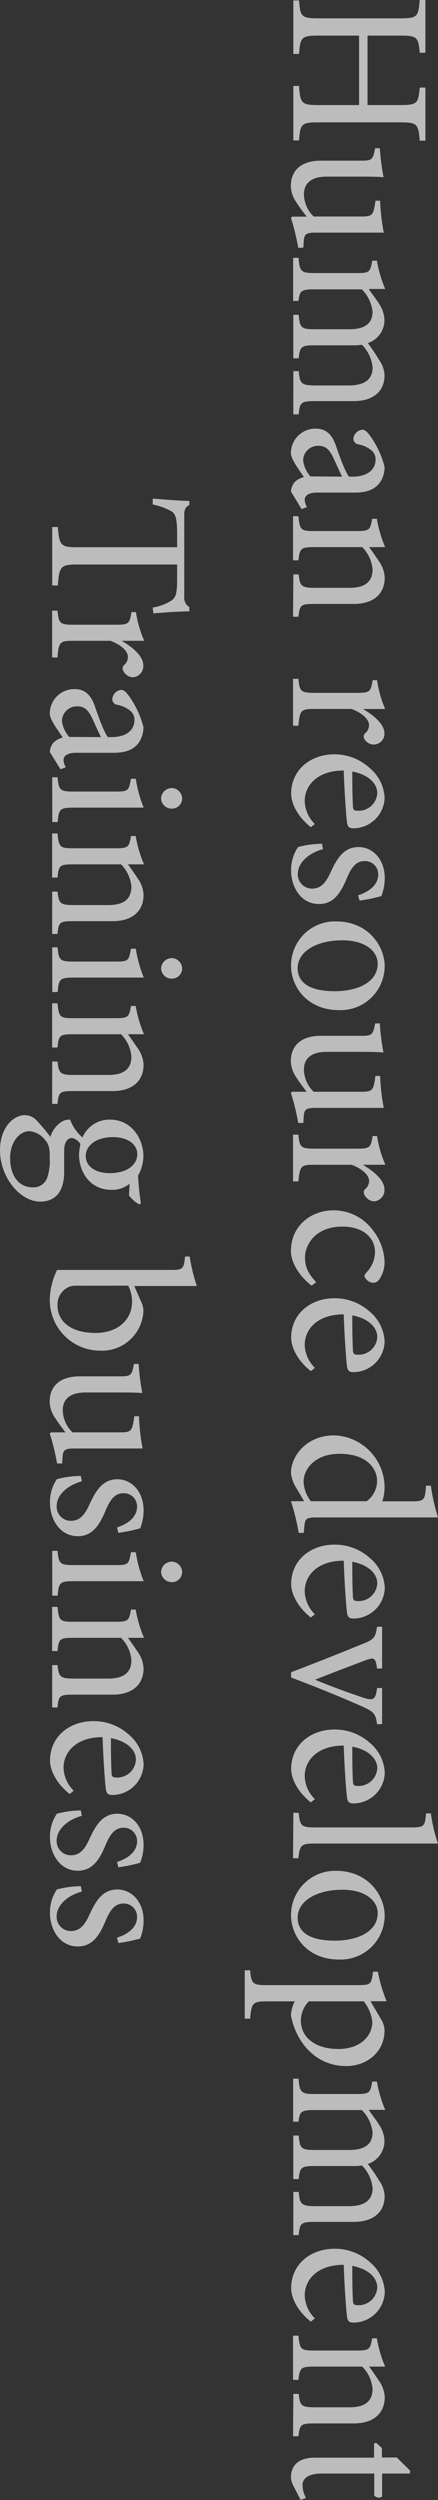 <svg xmlns="http://www.w3.org/2000/svg" width="81.73" height="465.43" viewBox="0 0 81.73 465.43"><rect x="0" y="0" width="81.73" height="465.43" fill="#333333" stroke="none"/><defs><style>.cls-1{opacity:0.67;}.cls-2{fill:#fff;}</style></defs><g id="レイヤー_2" data-name="レイヤー 2"><g id="レイヤー_1-2" data-name="レイヤー 1"><g class="cls-1"><path class="cls-2" d="M78.32,26.19c-.27-3.11-.46-3.41-3.6-3.41H59.4c-3.18,0-3.37.3-3.6,3.37H54.74V16H55.8c.23,3.22.42,3.56,3.6,3.56H67V6.63H59.4c-3.14,0-3.37.31-3.6,3.41H54.74V.08H55.8c.23,3,.42,3.33,3.6,3.33H74.72c3.18,0,3.33-.3,3.6-3.41h1.06V9.82H78.32c-.27-2.88-.46-3.19-3.6-3.19H68.58V19.56h6.14c3.14,0,3.33-.31,3.6-3.26h1.06v9.89Z"/><path class="cls-2" d="M55.65,46.13a43.24,43.24,0,0,0-1.36-5.57l.22-.23h2.7c-.65-.87-1.33-1.74-2-2.8a5.45,5.45,0,0,1-.94-2.92c0-2.54,1.55-4.7,5.64-4.7h7.43c2.09,0,2.24-.15,2.66-2.31h.87A44.59,44.59,0,0,0,71.57,33c-1.17-.12-3-.12-5.53-.12H61c-3.38,0-4.29,1.63-4.29,3.34a5.9,5.9,0,0,0,1.82,4.09h8.84c2.16,0,2.31-.22,2.69-2.95h.87a39.45,39.45,0,0,0,.68,5.95H58.91c-1.89,0-2.16.3-2.24,1.74l-.07,1.06Z"/><path class="cls-2" d="M54.74,69.1h1c.22,2.24.38,2.66,3.07,2.66h6.33c2.69,0,4.39-1,4.39-3.34a6.94,6.94,0,0,0-2-4.24,9.44,9.44,0,0,1-1.59.11H58.57c-2.39,0-2.62.34-2.84,2.43h-1V58.61h1c.22,2.34.41,2.69,2.92,2.69h6.51c2.81,0,4.36-1,4.36-3.3a7,7,0,0,0-2-4.13h-8.9c-2.47,0-2.7.3-2.92,2.16h-1V48h1c.22,2.5.45,2.84,2.92,2.84h7.84c2.43,0,2.62-.11,3-2.31h.87a23.37,23.37,0,0,0,1.55,5.27H68.8c.53.79,1.22,1.63,1.94,2.77a5.65,5.65,0,0,1,1,3.1,4.53,4.53,0,0,1-3.11,4.21,32.28,32.28,0,0,1,2.12,3.15,5.22,5.22,0,0,1,1,2.84c0,3-2.09,4.81-5.8,4.81H58.65c-2.54,0-2.7.31-2.92,2.47h-1Z"/><path class="cls-2" d="M54.29,91.51A3.08,3.08,0,0,1,55,89.73a4,4,0,0,1,1.7-.91c-1-1.52-2.42-3.34-2.42-4.47a4.57,4.57,0,0,1,4.62-4.55c1.86,0,3,1,3.75,3.07.76,2.27,1.78,5,2.47,5.87h.68c2.73,0,4.28-1.29,4.28-3.18a2.13,2.13,0,0,0-.76-1.71,5.45,5.45,0,0,0-2.5-1.13,1.06,1.06,0,0,1-.87-1.1A1.86,1.86,0,0,1,67.59,80c.57,0,1,.49,1.52,1.21a17.17,17.17,0,0,1,2.65,5.69,5,5,0,0,1-1,3.11c-1.1,1.32-2.66,1.7-4.63,1.7h-7c-1.7,0-2.27.68-2.27,1.33a2.85,2.85,0,0,0,.42,1.36l-1,.38Zm9.55-2.77c-.42-.79-1.22-2.61-1.59-3.41C61.56,83.85,60.84,83,59.48,83a2.78,2.78,0,0,0-2.92,2.69,5.42,5.42,0,0,0,1.36,3Z"/><path class="cls-2" d="M54.74,106.94h1c.22,2.24.53,2.5,3.14,2.5H65.2c2.62,0,4.32-.91,4.32-3.45a6.77,6.77,0,0,0-1.93-4.13H58.68c-2.57,0-2.73.23-3,2.46h-1V96.1h1c.26,2.58.45,2.77,3,2.77h7.85c2.43,0,2.54-.23,2.92-2.28h.87a23.17,23.17,0,0,0,1.55,5.27h-3c.57.76,1.14,1.59,1.78,2.54a5.84,5.84,0,0,1,1.14,3.15c0,3-2.09,4.89-5.76,4.89H58.68c-2.57,0-2.73.18-3,2.38h-1Z"/><path class="cls-2" d="M67.74,132c1.9,1.13,4,2.76,4,4.58a2,2,0,0,1-3.75,1,.9.9,0,0,1,.07-1,2,2,0,0,0,.8-1.59c0-1-1.14-2.2-3.26-3H58.68c-2.5,0-2.73.19-3,3.11h-1v-8.72h1c.22,2.35.45,2.61,3,2.61h7.85c2.5,0,2.65-.18,3-2.35h.83A21.55,21.55,0,0,0,71.87,132H67.74Z"/><path class="cls-2" d="M58,154c-3-2.39-3.67-5-3.67-6.18,0-4.66,3.79-7.39,8.07-7.39A9.77,9.77,0,0,1,69,143a7.68,7.68,0,0,1,2.77,5.57A5.87,5.87,0,0,1,66,154.21c-.76,0-1.06-.19-1.21-.87s-.5-5.38-.65-9.89c-5.15,0-7.28,3-7.28,5.64a6.18,6.18,0,0,0,1.9,4.32Zm7.74-10.39c0,2.13,0,4.21.11,6.41,0,.68.23.91.76.91a3.47,3.47,0,0,0,3.79-3.33C70.36,145.87,68.77,144.2,65.7,143.63Z"/><path class="cls-2" d="M66.83,166.68c2.24-.72,3.75-2.05,3.75-3.9A2.47,2.47,0,0,0,68,160.31c-1.71,0-2.58,1.52-3.3,3.23-1.17,2.84-2.54,4.77-5.15,4.77-3.45,0-5.23-3.22-5.23-6.25a7.58,7.58,0,0,1,1.29-4.36,17.56,17.56,0,0,1,4.47-.61l.19,1c-2.5.68-4.7,2.39-4.7,4.66a2.64,2.64,0,0,0,2.65,2.69c1.67,0,2.58-1.1,3.45-3,1.06-2.28,2.31-4.74,5.23-4.74,2.65,0,4.89,2.27,4.89,5.76a8.87,8.87,0,0,1-.64,3.37,28.65,28.65,0,0,1-4.06.84Z"/><path class="cls-2" d="M63.31,188.06c-6.1,0-9-4.47-9-8.22a8.2,8.2,0,0,1,8.37-8.3c6.26,0,9.1,4.85,9.1,8.3A8.22,8.22,0,0,1,63.31,188.06Zm.57-13c-4.78,0-8.34,2.08-8.34,5.19,0,2.35,1.74,4.29,6.93,4.29,4.44,0,8-1.79,8-5.08C70.51,177.11,68.16,175.06,63.88,175.06Z"/><path class="cls-2" d="M55.65,209.06a42.84,42.84,0,0,0-1.36-5.57l.22-.23h2.7c-.65-.87-1.33-1.74-2-2.8a5.45,5.45,0,0,1-.94-2.92c0-2.54,1.55-4.7,5.64-4.7h7.43c2.09,0,2.24-.15,2.66-2.31h.87a44.59,44.59,0,0,0,.68,5.42c-1.17-.12-3-.12-5.53-.12H61c-3.38,0-4.29,1.63-4.29,3.34a5.9,5.9,0,0,0,1.82,4.09h8.84c2.16,0,2.31-.22,2.69-2.95h.87a39.45,39.45,0,0,0,.68,5.95H58.91c-1.89,0-2.16.3-2.24,1.74l-.07,1.06Z"/><path class="cls-2" d="M67.74,216.87c1.9,1.14,4,2.77,4,4.59a2.11,2.11,0,0,1-1.9,2.2A2.13,2.13,0,0,1,68,222.44a.89.89,0,0,1,.07-1,2,2,0,0,0,.8-1.59c0-1-1.14-2.2-3.26-3H58.68c-2.5,0-2.73.19-3,3.1h-1v-8.71h1c.22,2.35.45,2.61,3,2.61h7.85c2.5,0,2.65-.19,3-2.35h.83a21.55,21.55,0,0,0,1.55,5.35H67.74Z"/><path class="cls-2" d="M58.15,239.35c-2.2-1.67-3.86-4.21-3.86-6.44,0-4.78,3.86-7.58,7.92-7.58a9.11,9.11,0,0,1,7.43,3.79,10.05,10.05,0,0,1,2.12,5.72,5.57,5.57,0,0,1-1,3.37,1.36,1.36,0,0,1-1.17.61A1.84,1.84,0,0,1,68,237.57c0-.19.11-.38.42-.72a5.51,5.51,0,0,0,1.55-3.79c0-2.5-2.08-4.7-6.06-4.7-5.27,0-7,3.6-7,5.72,0,1.63.46,2.88,2.09,4.63Z"/><path class="cls-2" d="M58,255.27c-3-2.39-3.67-5-3.67-6.18,0-4.66,3.79-7.39,8.07-7.39A9.77,9.77,0,0,1,69,244.2a7.69,7.69,0,0,1,2.77,5.58A5.86,5.86,0,0,1,66,255.46c-.76,0-1.06-.19-1.21-.87s-.5-5.38-.65-9.89c-5.15,0-7.28,3-7.28,5.64a6.18,6.18,0,0,0,1.9,4.32Zm7.74-10.38c0,2.12,0,4.2.11,6.4,0,.68.23.91.76.91a3.47,3.47,0,0,0,3.79-3.33C70.36,247.12,68.77,245.45,65.7,244.89Z"/><path class="cls-2" d="M55.73,285.37a40,40,0,0,0-1.44-5.88h2.46l-1.36-2.31a6.56,6.56,0,0,1-1.1-2.95c0-3,2.76-7,8.07-7a9.71,9.71,0,0,1,9.4,9.78,8.53,8.53,0,0,1-.42,2.5h5.35c2.5,0,2.61-.19,2.8-2.91h.91a35.92,35.92,0,0,0,1.33,5.91H59.1c-2,0-2.16.26-2.31,1.67l-.12,1.21Zm12.69-5.88a4.7,4.7,0,0,0,1.94-3.9c0-1.74-1.48-4.93-7-4.93-4.51,0-6.71,2.77-6.71,5.2A6.39,6.39,0,0,0,58,279.49Z"/><path class="cls-2" d="M58,301.14c-3-2.39-3.67-5-3.67-6.18,0-4.66,3.79-7.39,8.07-7.39a9.77,9.77,0,0,1,6.63,2.5,7.68,7.68,0,0,1,2.77,5.57A5.87,5.87,0,0,1,66,301.33c-.76,0-1.06-.19-1.21-.87s-.5-5.38-.65-9.9c-5.15,0-7.28,3-7.28,5.65a6.18,6.18,0,0,0,1.9,4.32Zm7.74-10.39c0,2.13,0,4.21.11,6.41,0,.68.23.91.76.91a3.48,3.48,0,0,0,3.79-3.34C70.36,293,68.77,291.32,65.7,290.75Z"/><path class="cls-2" d="M70.36,321c-.27-2-.61-2.31-2.88-3.34-2.85-1.25-7.51-3.25-13.16-5.34v-1c4.55-1.71,8.87-3.45,13.27-5.23,2.2-.87,2.46-1.18,2.77-3.23h.94v7.78h-.94c-.27-2.05-.57-2.13-2.2-1.52-2.65,1-6.63,2.5-9.36,3.6,3.14,1.33,6.59,2.54,9.06,3.37,1.81.57,2.23.34,2.5-1.82h.94V321Z"/><path class="cls-2" d="M58,335.56c-3-2.39-3.67-5-3.67-6.18,0-4.66,3.79-7.39,8.07-7.39a9.77,9.77,0,0,1,6.63,2.5,7.68,7.68,0,0,1,2.77,5.57A5.87,5.87,0,0,1,66,335.75c-.76,0-1.06-.19-1.21-.87s-.5-5.38-.65-9.9c-5.15,0-7.28,3-7.28,5.65a6.18,6.18,0,0,0,1.9,4.32Zm7.74-10.39c0,2.13,0,4.21.11,6.41,0,.68.23.91.76.91a3.48,3.48,0,0,0,3.79-3.34C70.36,327.41,68.77,325.74,65.7,325.17Z"/><path class="cls-2" d="M54.74,337.5h1c.22,2.38.45,2.72,3,2.72H76.61c2.58,0,2.69-.22,2.88-2.61h.91a29,29,0,0,0,1.33,5.61H58.68c-2.5,0-2.73.3-3,2.73h-1Z"/><path class="cls-2" d="M63.31,364.82c-6.1,0-9-4.47-9-8.22a8.21,8.21,0,0,1,8.37-8.3c6.26,0,9.1,4.85,9.1,8.3A8.22,8.22,0,0,1,63.31,364.82Zm.57-13c-4.78,0-8.34,2.09-8.34,5.2,0,2.35,1.74,4.28,6.93,4.28,4.44,0,8-1.78,8-5.08C70.51,353.87,68.16,351.82,63.88,351.82Z"/><path class="cls-2" d="M71.19,376.08a4.29,4.29,0,0,1,.57,1.86c0,4.21-3.41,6.71-7.16,6.71-5.73,0-9.4-4.51-10.31-9.44A6.22,6.22,0,0,1,55,372.6H50c-2.88,0-3.07.26-3.33,3.22h-1v-9h1c.23,2.42.45,2.76,2.95,2.76H66.76c2.46,0,2.54-.15,2.84-2.5h.91a28.37,28.37,0,0,0,1.63,5.5h-3ZM57.62,372.6a5.24,5.24,0,0,0-1.48,3.56c0,3.18,2.73,5.31,7,5.31,4,0,6.33-2.31,6.33-5.08a7.43,7.43,0,0,0-1.6-3.79Z"/><path class="cls-2" d="M54.74,408.08h1c.22,2.23.38,2.65,3.07,2.65h6.33c2.69,0,4.39-1,4.39-3.34a6.94,6.94,0,0,0-2-4.24,8.49,8.49,0,0,1-1.59.11H58.57c-2.39,0-2.62.34-2.84,2.43h-1v-8.11h1c.22,2.35.41,2.69,2.92,2.69h6.51c2.81,0,4.36-1,4.36-3.3a7,7,0,0,0-2-4.13h-8.9c-2.47,0-2.7.3-2.92,2.16h-1v-8h1c.22,2.5.45,2.85,2.92,2.85h7.84c2.43,0,2.62-.12,3-2.32h.87a23.37,23.37,0,0,0,1.55,5.27H68.8c.53.8,1.22,1.63,1.94,2.77a5.66,5.66,0,0,1,1,3.11,4.51,4.51,0,0,1-3.11,4.2A32.28,32.28,0,0,1,70.77,406a5.25,5.25,0,0,1,1,2.84c0,3-2.09,4.82-5.8,4.82H58.65c-2.54,0-2.7.3-2.92,2.46h-1Z"/><path class="cls-2" d="M58,432.23c-3-2.39-3.67-5-3.67-6.18,0-4.66,3.79-7.39,8.07-7.39a9.72,9.72,0,0,1,6.63,2.5,7.67,7.67,0,0,1,2.77,5.57A5.86,5.86,0,0,1,66,432.41c-.76,0-1.06-.18-1.21-.87s-.5-5.38-.65-9.89c-5.15,0-7.28,3-7.28,5.65a6.21,6.21,0,0,0,1.9,4.32Zm7.74-10.39c0,2.12,0,4.21.11,6.41,0,.68.23.91.76.91a3.49,3.49,0,0,0,3.79-3.34C70.36,424.08,68.77,422.41,65.7,421.84Z"/><path class="cls-2" d="M54.74,445.68h1c.22,2.24.53,2.5,3.14,2.5H65.2c2.62,0,4.32-.91,4.32-3.44a6.77,6.77,0,0,0-1.93-4.14H58.68c-2.57,0-2.73.23-3,2.47h-1v-8.23h1c.26,2.58.45,2.77,3,2.77h7.85c2.43,0,2.54-.23,2.92-2.28h.87a23,23,0,0,0,1.55,5.27h-3c.57.76,1.14,1.6,1.78,2.54a5.84,5.84,0,0,1,1.14,3.15c0,3-2.09,4.89-5.76,4.89H58.68c-2.57,0-2.73.19-3,2.39h-1Z"/><path class="cls-2" d="M54.78,462.86a3.86,3.86,0,0,1-.49-1.6c0-2.38,1.51-3.71,4.51-3.71h11v-2.62l.38-.15,1.09,1v1.74h2.77l2.5,2.46-.07.53H71.3v4.29a1.07,1.07,0,0,1-1.47-.23v-4.06H60.09c-3.07,0-3.64,1.25-3.64,2.2a5.48,5.48,0,0,0,.64,2.35l-1,.34Z"/><path class="cls-2" d="M28.5,113.1a9.16,9.16,0,0,0,3.38-1.22c.91-.6,1.17-1.25,1.17-4.09V105.1H14.4c-3,0-3.37.3-3.6,3.9H9.74V98.12H10.8c.23,3.45.61,3.76,3.6,3.76H33.05V99.53c0-3.15-.3-3.91-1.17-4.4a12.06,12.06,0,0,0-3.38-1.21v-1.1c2.28.19,4.74.38,6.83.45V94c-.88.53-.95,1-.95,2.09v15a2,2,0,0,0,.95,1.93v.8c-1.75,0-4.51.19-6.71.38Z"/><path class="cls-2" d="M22.74,119.32c1.9,1.13,4,2.76,4,4.58a2.11,2.11,0,0,1-1.9,2.2A2.12,2.12,0,0,1,23,124.89a.9.9,0,0,1,.07-1,2,2,0,0,0,.8-1.59c0-1-1.14-2.2-3.26-3H13.68c-2.5,0-2.73.19-2.95,3.11h-1v-8.72h1c.22,2.35.45,2.62,2.95,2.62h7.85c2.5,0,2.65-.19,3-2.35h.83a21.6,21.6,0,0,0,1.55,5.34H22.74Z"/><path class="cls-2" d="M9.29,140a3.08,3.08,0,0,1,.72-1.78,4,4,0,0,1,1.7-.91c-1-1.52-2.42-3.33-2.42-4.47a4.57,4.57,0,0,1,4.62-4.55c1.86,0,3,1,3.75,3.07.76,2.27,1.78,5,2.47,5.87h.68c2.73,0,4.28-1.28,4.28-3.18a2.1,2.1,0,0,0-.76-1.7,5.35,5.35,0,0,0-2.5-1.14,1.06,1.06,0,0,1-.87-1.1,1.86,1.86,0,0,1,1.63-1.67c.57,0,1,.49,1.52,1.21a17.26,17.26,0,0,1,2.65,5.69,5,5,0,0,1-1,3.11c-1.1,1.32-2.66,1.7-4.63,1.7h-7c-1.7,0-2.27.69-2.27,1.33a2.82,2.82,0,0,0,.42,1.36l-1,.38Zm9.55-2.77c-.42-.79-1.22-2.61-1.59-3.41-.69-1.47-1.41-2.31-2.77-2.31a2.78,2.78,0,0,0-2.92,2.69,5.42,5.42,0,0,0,1.36,3Z"/><path class="cls-2" d="M9.74,144.71h1c.22,2.39.45,2.66,3,2.66h7.81c2.35,0,2.5-.12,2.88-2.39h.91a23.9,23.9,0,0,0,1.47,5.38H13.76c-2.58,0-2.81.27-3,2.69h-1Zm22.25,2a2,2,0,0,1,2,1.94,1.89,1.89,0,0,1-2,1.89,1.94,1.94,0,0,1-1.93-1.93A2,2,0,0,1,32,146.72Z"/><path class="cls-2" d="M9.74,166h1c.22,2.24.53,2.5,3.14,2.5H20.2c2.62,0,4.32-.91,4.32-3.45a6.77,6.77,0,0,0-1.93-4.13H13.68c-2.57,0-2.73.23-2.95,2.46h-1v-8.22h1c.26,2.58.45,2.77,2.95,2.77h7.85c2.43,0,2.54-.23,2.92-2.28h.87a23.17,23.17,0,0,0,1.55,5.27h-3c.57.76,1.14,1.59,1.78,2.54a5.84,5.84,0,0,1,1.14,3.15c0,3-2.09,4.89-5.76,4.89H13.68c-2.57,0-2.73.18-2.95,2.38h-1Z"/><path class="cls-2" d="M9.74,176.37h1c.22,2.39.45,2.65,3,2.65h7.81c2.35,0,2.5-.11,2.88-2.39h.91A23.84,23.84,0,0,0,26.83,182H13.76c-2.58,0-2.81.26-3,2.69h-1Zm22.25,2a2,2,0,0,1,2,1.93,1.89,1.89,0,0,1-2,1.89,1.94,1.94,0,0,1-1.93-1.93A2,2,0,0,1,32,178.38Z"/><path class="cls-2" d="M9.74,197.63h1c.22,2.24.53,2.5,3.14,2.5H20.2c2.62,0,4.32-.91,4.32-3.44a6.77,6.77,0,0,0-1.93-4.14H13.68c-2.57,0-2.73.23-2.95,2.47h-1v-8.23h1c.26,2.58.45,2.77,2.95,2.77h7.85c2.43,0,2.54-.23,2.92-2.27h.87a23.09,23.09,0,0,0,1.55,5.26h-3c.57.76,1.14,1.6,1.78,2.54a5.84,5.84,0,0,1,1.14,3.15c0,3-2.09,4.89-5.76,4.89H13.68c-2.57,0-2.73.19-2.95,2.39h-1Z"/><path class="cls-2" d="M26,224.24a5.86,5.86,0,0,1-1.93-1.7l.11-2.16a5.1,5.1,0,0,1-3.37,1.14c-4.1,0-6.07-3.42-6.07-6.64A17.28,17.28,0,0,1,15,213a2.38,2.38,0,0,0-1.55-1.14c-.76,0-1.48.68-1.48,2.39,0,1.36,0,2.73,0,4,0,2.35-.76,5.46-4.48,5.46S0,219.2,0,214.16c0-4.21,2.46-6.52,4.62-6.55a3,3,0,0,1,2.13.9,37.65,37.65,0,0,1,2.65,3.15,5.07,5.07,0,0,1,2.08-2.8,2.79,2.79,0,0,1,1.6-.42,8.13,8.13,0,0,0,2.31,3.33,5.47,5.47,0,0,1,5.08-3.33c4.32,0,6.29,3.86,6.29,6.78a7.51,7.51,0,0,1-1,3.64,47.18,47.18,0,0,0,.53,5.16ZM8.49,212.34a4.12,4.12,0,0,0-3-1.74c-2,0-3.6,2.2-3.6,5,0,3.6,1.86,5.46,4.21,5.46a2.74,2.74,0,0,0,2.69-1.74,9.68,9.68,0,0,0,.49-3.64C9.32,213.86,9.1,213,8.49,212.34Zm12.58-.64c-2.95,0-5.07,1.44-5.07,3.56,0,1.67,1.51,3.15,4.51,3.15s5.11-1.41,5.11-3.57C25.62,213.18,24,211.7,21.07,211.7Z"/><path class="cls-2" d="M26.38,242.44a3.94,3.94,0,0,1,.38,1.56,7.72,7.72,0,0,1-8,7.46A9.42,9.42,0,0,1,9.29,242a13.11,13.11,0,0,1,1.36-5.57H31.72c2.36,0,2.58-.08,2.81-2.5h.87a31.1,31.1,0,0,0,1.33,5.49H25.05Zm-12.24-3.07a3,3,0,0,0-1.29.23A3.54,3.54,0,0,0,10.73,243c0,3.15,2.69,5.16,7.08,5.16s6.83-2.66,6.83-5.8a6.4,6.4,0,0,0-.72-3Z"/><path class="cls-2" d="M10.65,272.46a43.24,43.24,0,0,0-1.36-5.57l.22-.22h2.7c-.65-.88-1.33-1.75-2-2.81a5.43,5.43,0,0,1-.94-2.92c0-2.54,1.55-4.7,5.64-4.7h7.43c2.09,0,2.24-.15,2.66-2.31h.87a44.59,44.59,0,0,0,.68,5.42c-1.17-.11-3-.11-5.53-.11H16c-3.38,0-4.29,1.63-4.29,3.33a5.9,5.9,0,0,0,1.82,4.1h8.84c2.16,0,2.31-.23,2.69-3h.87a39.45,39.45,0,0,0,.68,6H13.91c-1.89,0-2.16.3-2.24,1.74l-.07,1.06Z"/><path class="cls-2" d="M21.83,284.37c2.24-.72,3.75-2.05,3.75-3.91A2.46,2.46,0,0,0,23,278c-1.71,0-2.58,1.52-3.3,3.22-1.17,2.84-2.54,4.78-5.15,4.78-3.45,0-5.23-3.22-5.23-6.26a7.63,7.63,0,0,1,1.29-4.36,18.1,18.1,0,0,1,4.47-.6l.19,1c-2.5.69-4.7,2.39-4.7,4.67a2.64,2.64,0,0,0,2.65,2.69c1.67,0,2.58-1.1,3.45-3,1.06-2.27,2.31-4.74,5.23-4.74,2.65,0,4.89,2.28,4.89,5.77a8.91,8.91,0,0,1-.64,3.37,28.63,28.63,0,0,1-4.06.83Z"/><path class="cls-2" d="M9.74,288.73h1c.22,2.39.45,2.65,3,2.65h7.81c2.35,0,2.5-.11,2.88-2.39h.91a23.84,23.84,0,0,0,1.47,5.39H13.76c-2.58,0-2.81.26-3,2.69h-1Zm22.25,2a2,2,0,0,1,2,1.93,1.9,1.9,0,0,1-2,1.9,2,2,0,0,1-1.93-1.94A2,2,0,0,1,32,290.74Z"/><path class="cls-2" d="M9.74,310h1c.22,2.24.53,2.51,3.14,2.51H20.2c2.62,0,4.32-.92,4.32-3.45a6.77,6.77,0,0,0-1.93-4.14H13.68c-2.57,0-2.73.23-2.95,2.47h-1v-8.23h1c.26,2.58.45,2.77,2.95,2.77h7.85c2.43,0,2.54-.23,2.92-2.27h.87a23.09,23.09,0,0,0,1.55,5.26h-3c.57.76,1.14,1.6,1.78,2.54a5.84,5.84,0,0,1,1.14,3.15c0,3-2.09,4.89-5.76,4.89H13.68c-2.57,0-2.73.19-2.95,2.39h-1Z"/><path class="cls-2" d="M13,334c-3-2.39-3.67-5-3.67-6.18,0-4.66,3.79-7.39,8.07-7.39a9.77,9.77,0,0,1,6.63,2.5,7.68,7.68,0,0,1,2.77,5.57A5.87,5.87,0,0,1,21,334.18c-.76,0-1.06-.19-1.21-.87s-.5-5.38-.65-9.9c-5.15,0-7.28,3-7.28,5.65a6.18,6.18,0,0,0,1.9,4.32ZM20.7,323.6c0,2.13,0,4.21.11,6.41,0,.68.23.91.76.91a3.48,3.48,0,0,0,3.79-3.34C25.36,325.84,23.77,324.17,20.7,323.6Z"/><path class="cls-2" d="M21.83,346.65c2.24-.72,3.75-2,3.75-3.9A2.47,2.47,0,0,0,23,340.28c-1.71,0-2.58,1.52-3.3,3.22-1.17,2.85-2.54,4.78-5.15,4.78-3.45,0-5.23-3.22-5.23-6.25a7.58,7.58,0,0,1,1.29-4.36,17.56,17.56,0,0,1,4.47-.61l.19,1c-2.5.68-4.7,2.39-4.7,4.66a2.64,2.64,0,0,0,2.65,2.69c1.67,0,2.58-1.1,3.45-3,1.06-2.28,2.31-4.74,5.23-4.74,2.65,0,4.89,2.27,4.89,5.76a8.87,8.87,0,0,1-.64,3.37,28.65,28.65,0,0,1-4.06.84Z"/><path class="cls-2" d="M21.83,360.75c2.24-.72,3.75-2,3.75-3.9A2.46,2.46,0,0,0,23,354.39c-1.71,0-2.58,1.51-3.3,3.22-1.17,2.84-2.54,4.77-5.15,4.77-3.45,0-5.23-3.22-5.23-6.25a7.6,7.6,0,0,1,1.29-4.36,18,18,0,0,1,4.47-.61l.19,1c-2.5.68-4.7,2.39-4.7,4.66a2.64,2.64,0,0,0,2.65,2.69c1.67,0,2.58-1.1,3.45-3,1.06-2.28,2.31-4.74,5.23-4.74,2.65,0,4.89,2.27,4.89,5.76a8.92,8.92,0,0,1-.64,3.38,28.63,28.63,0,0,1-4.06.83Z"/></g></g></g></svg>